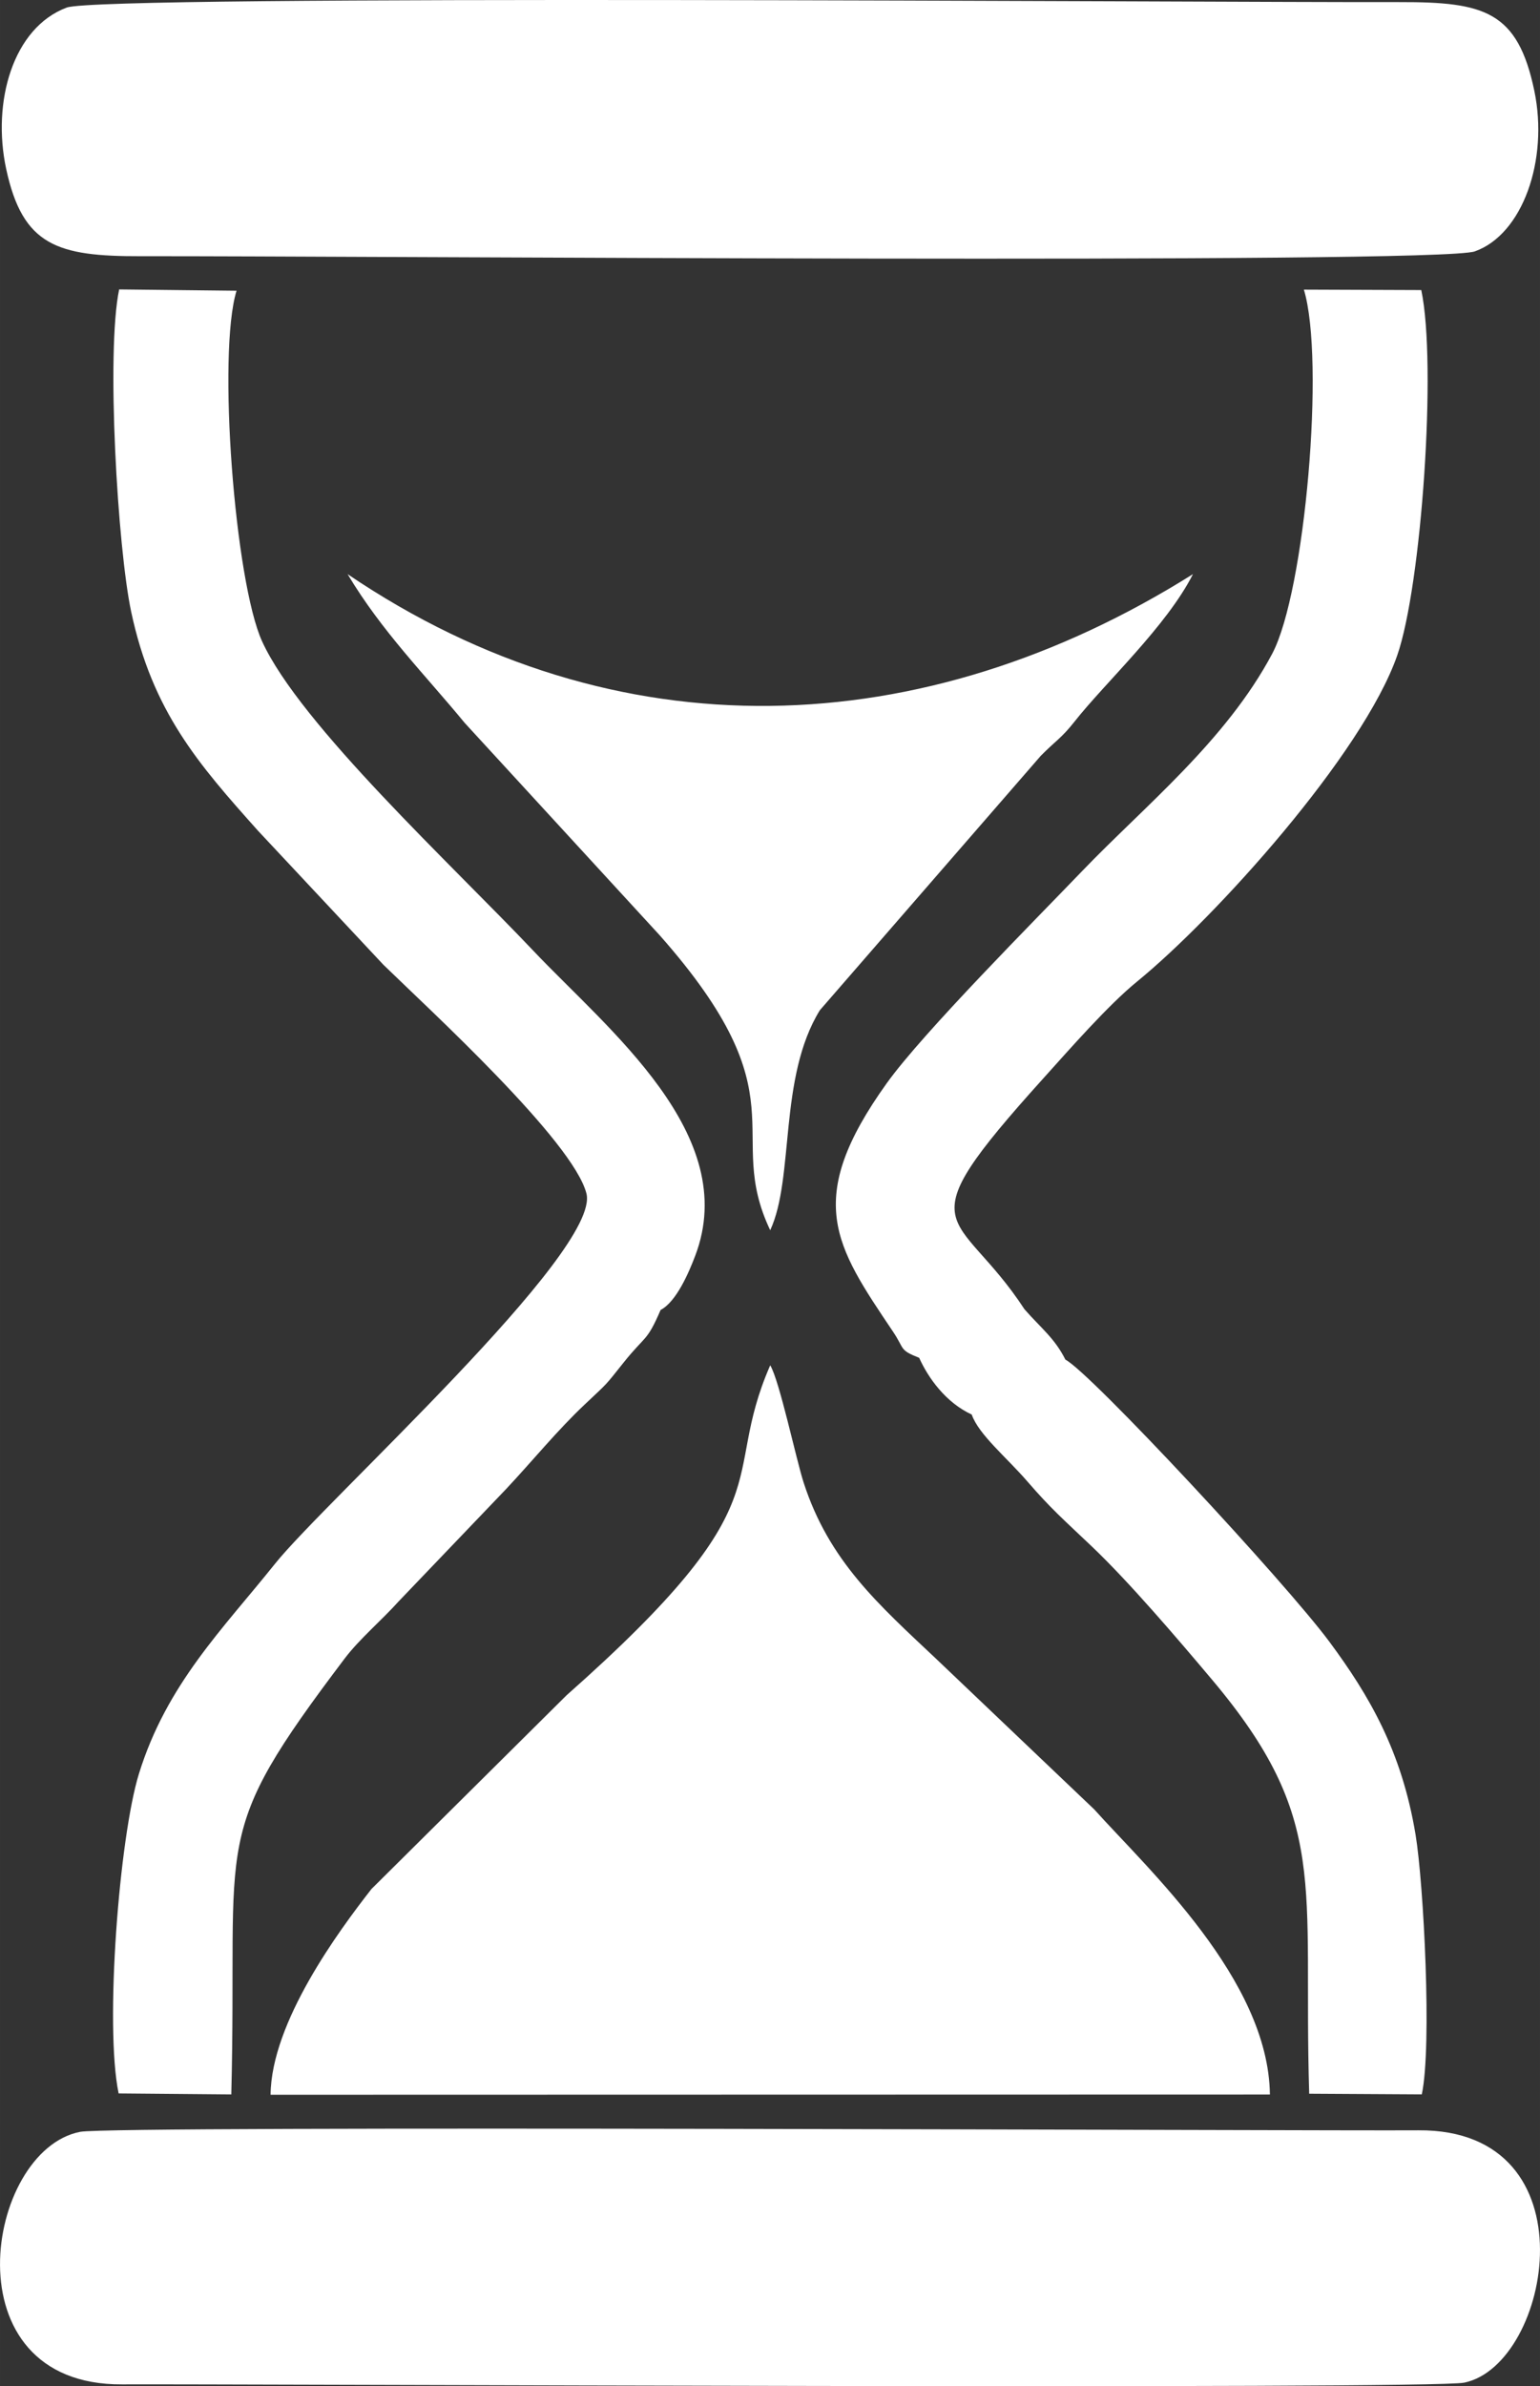 <?xml version="1.0" encoding="UTF-8"?>
<!DOCTYPE svg PUBLIC "-//W3C//DTD SVG 1.1//EN" "http://www.w3.org/Graphics/SVG/1.1/DTD/svg11.dtd">
<!-- Creator: CorelDRAW 2021 (64 Bit) -->
<svg xmlns="http://www.w3.org/2000/svg" xml:space="preserve" width="35.463mm" height="54.915mm" version="1.1" style="shape-rendering:geometricPrecision; text-rendering:geometricPrecision; image-rendering:optimizeQuality; fill-rule:evenodd; clip-rule:evenodd"
viewBox="0 0 3532.08 5469.55"
 xmlns:xlink="http://www.w3.org/1999/xlink"
 xmlns:xodm="http://www.corel.com/coreldraw/odm/2003">
 <rect x="0" y="0" width="3532.08" height="5469.55" fill="#333333" stroke="none"/>
 <defs>
  <style type="text/css">
   <![CDATA[
    .fil0 {fill:white}
   ]]>
  </style>
 </defs>
 <g id="Camada_x0020_1">
  <path class="fil0" d="M153.06 17.35c-123.22,45.99 -171.99,216 -138.95,369.73 37.95,176.66 117.84,200.63 308.7,200.21 454.58,-0.95 2974.67,19.04 3059.78,-11.08 109.39,-38.72 169.61,-209.14 136.52,-367.9 -38.16,-183.11 -114.79,-203.88 -308.88,-203.46 -451.33,0.97 -2976.09,-17.77 -3057.17,12.49zm1955.13 3095.05c20.72,46.05 61.01,102.56 120.52,129.99 15.87,45.86 80.14,98.41 127.32,153.01 54.85,63.47 82.11,86.56 148.11,149.3 85.46,81.24 196.66,211.52 275.47,305.08 271.51,322.32 208.51,466.69 223.11,949.38l258.27 1.48c23.6,-110.02 4.33,-482.82 -14.35,-595.55 -31.8,-191.64 -106.49,-318.85 -197.18,-441.35 -101.68,-137.33 -550.01,-619.18 -605.88,-647.17 -24.72,-49.4 -55.87,-72.1 -93.86,-115.5 -154.74,-236.84 -283.29,-167.4 42.18,-528.12 61.04,-67.69 149.26,-168.6 215.78,-222.82 180.15,-146.81 518.11,-521.8 596.95,-747.83 55.64,-159.52 91.2,-667.13 55.15,-837.41l-269.27 -1.02c48.95,160.68 2.88,692.49 -72.67,834.66 -106.2,199.93 -293.82,350.12 -436.08,498.33 -106.35,110.76 -364.6,369.79 -448,486.15 -192,267.85 -118.26,372 14.49,569.5 27.25,40.54 13.64,41.66 59.93,59.87zm-946.79 300.11c61.22,-65.41 116.81,-133.88 179.3,-192.81 55.67,-52.49 45.52,-41.32 89.11,-95.9 51.27,-64.21 53.35,-46.95 85.3,-121.08 36.54,-19.22 64.83,-86.05 79.33,-124.07 106.02,-278.02 -200.58,-519.08 -371.47,-699.61 -184.34,-194.74 -534.71,-518.27 -621.81,-708.84 -62.56,-136.83 -103.05,-660.27 -58.62,-803.78l-269.27 -3.01c-30.12,143.7 -3.46,592.98 27.54,738.71 48.71,228.93 154.46,349.52 290.94,502.12l287.6 307.19c104.78,102.2 435.16,403.97 465.69,524.39 33.71,133.05 -599.43,704.92 -714.54,848.92 -118.79,148.61 -248.42,275.61 -311.95,481.31 -44.87,145.26 -78.83,576.7 -46.5,732.44l258.44 2.25c15.1,-605.29 -52.81,-585.5 260.12,-999.23 33.8,-44.66 85.34,-88.05 123.74,-130.87l247.04 -258.13zm605.13 -592.6c55.95,-120.37 18.44,-349.65 113.86,-504.29l506.78 -583.27c34.3,-34.7 47.19,-40.07 77.2,-78.16 70.73,-89.75 211.43,-218.87 271.78,-338.2 -617.14,387.72 -1322.01,417.74 -1938.96,0.05 78.57,131.48 177.92,230.78 268.58,340.96l447.47 487.05c330.51,373.82 145.55,449.74 253.29,675.86zm-1145.95 1981.62l2292.02 -0.54c-3.29,-263.91 -280.54,-517.21 -402.86,-653.48l-362.44 -345.01c-133.1,-125.38 -245.99,-224.47 -304.16,-404.29 -17.1,-52.87 -55.57,-234.33 -76.61,-268.68 -118.52,271.28 46.86,301.65 -467.21,756.47l-447.39 443.98c-75.13,96.19 -229.82,305.37 -231.35,471.55zm-436.66 84.99c-217.35,42.05 -305,581.15 95.96,578.91 231.54,-1.3 2999.92,12.31 3078.57,-3.99 199.5,-41.35 298.53,-581.18 -105.2,-578.4 -234.4,1.6 -2991.64,-11.54 -3069.34,3.49z"/>
 </g>
</svg>
